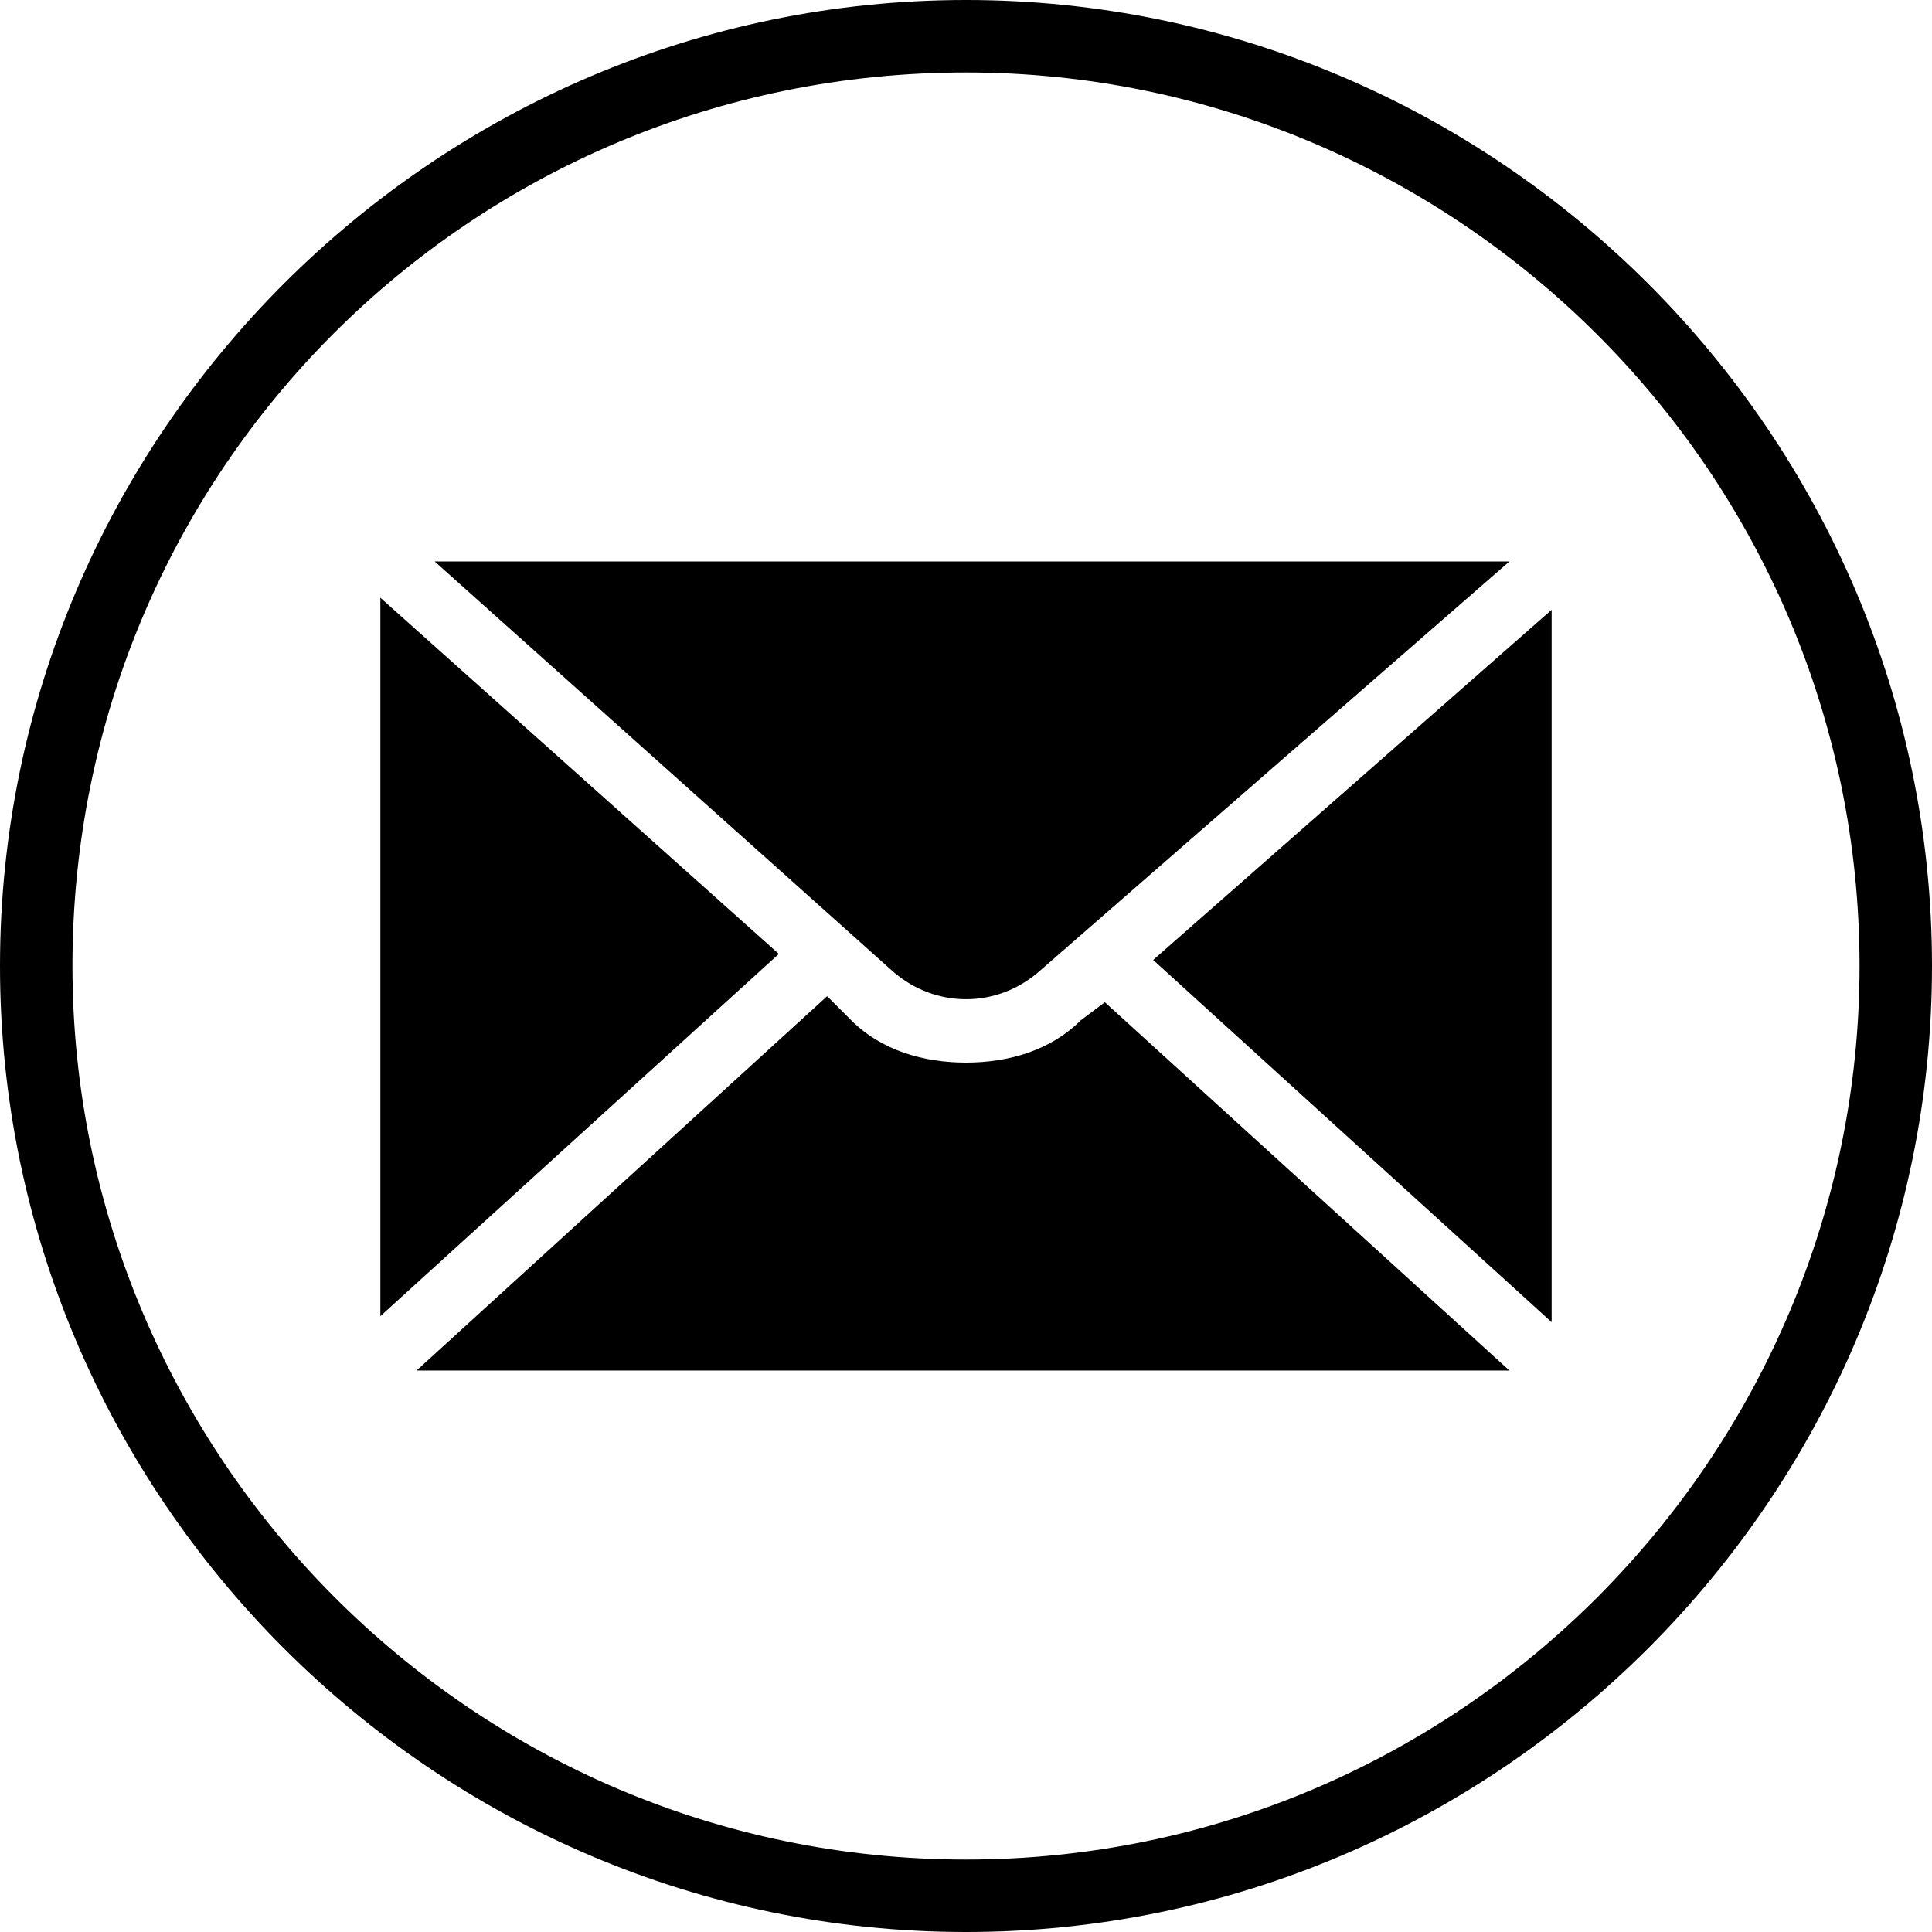 <?xml version="1.0" encoding="utf-8"?>
<!-- Generator: Adobe Illustrator 27.0.0, SVG Export Plug-In . SVG Version: 6.00 Build 0)  -->
<svg version="1.1" id="Capa_1" xmlns="http://www.w3.org/2000/svg" xmlns:xlink="http://www.w3.org/1999/xlink" x="0px" y="0px"
	 viewBox="0 0 32 32" style="enable-background:new 0 0 32 32;" xml:space="preserve">
<g>
	<g id="XMLID_2082_">
		<path d="M16,32C7.2,32,0,24.8,0,16C0,7.2,7.2,0,16,0s16,7.2,16,16C32,24.8,24.8,32,16,32z M16,1.2C7.8,1.2,1.2,7.8,1.2,16
			c0,8.1,6.6,14.8,14.8,14.8S30.8,24.1,30.8,16C30.8,7.8,24.1,1.2,16,1.2z"/>
	</g>
	<g>
		<polygon points="25.7,21.9 25.7,10.1 19.1,15.9 		"/>
		<path d="M6.3,9.9C6.3,9.9,6.3,9.9,6.3,9.9l0,11.9l6.6-6L6.3,9.9z"/>
		<path d="M17.2,16.1L25,9.3c0,0,0,0,0,0H7.2l7.6,6.8C15.5,16.7,16.5,16.7,17.2,16.1z"/>
		<path d="M17.9,16.9c-0.5,0.5-1.2,0.7-1.9,0.7c-0.7,0-1.4-0.2-1.9-0.7l-0.4-0.4l-6.8,6.2c0,0,0,0,0.1,0h18l-6.7-6.1L17.9,16.9z"/>
	</g>
</g>
</svg>

